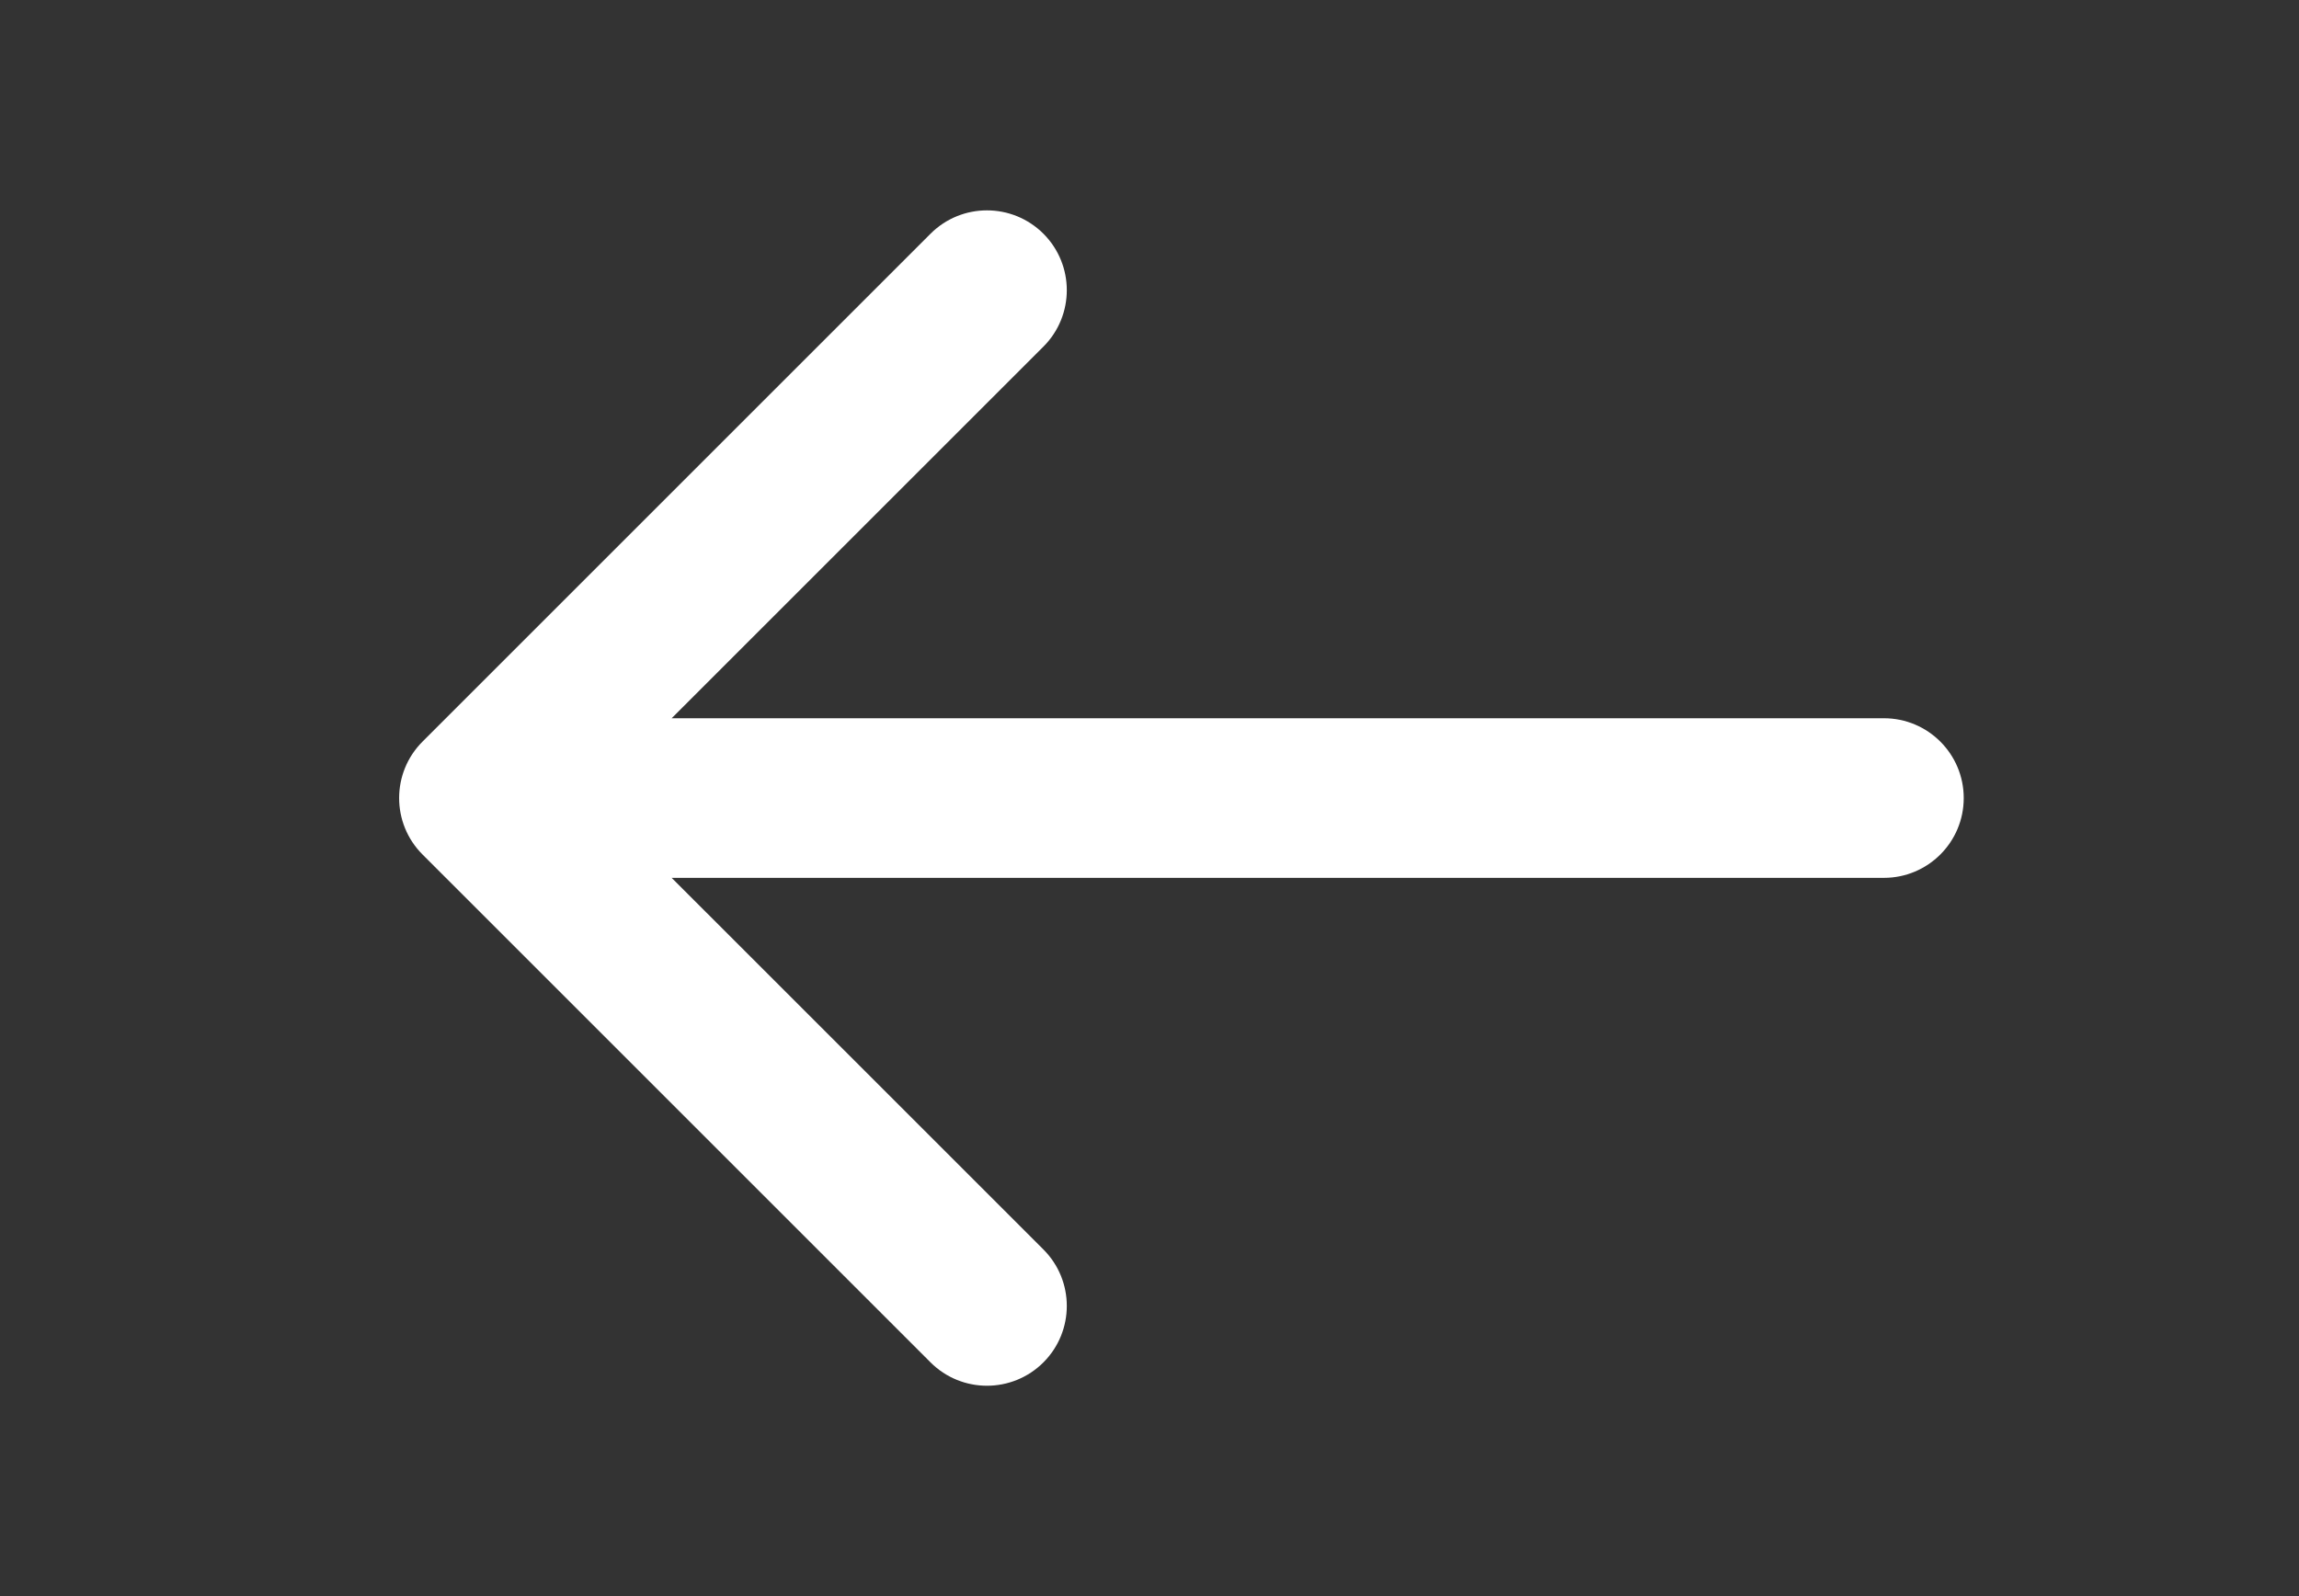 <svg width="72" height="50" viewBox="0 0 72 50" fill="none" xmlns="http://www.w3.org/2000/svg">
<rect x="0" y="0" width="72" height="50" fill="#333333" stroke="none"/>
<path d="M59 27.5C60.381 27.5 61.5 26.381 61.5 25C61.5 23.619 60.381 22.5 59 22.5V27.5ZM13.232 23.232C12.256 24.209 12.256 25.791 13.232 26.768L29.142 42.678C30.118 43.654 31.701 43.654 32.678 42.678C33.654 41.701 33.654 40.118 32.678 39.142L18.535 25L32.678 10.858C33.654 9.882 33.654 8.299 32.678 7.322C31.701 6.346 30.118 6.346 29.142 7.322L13.232 23.232ZM59 22.5L15 22.5V27.5L59 27.5V22.5Z" fill="white"/>
</svg>
